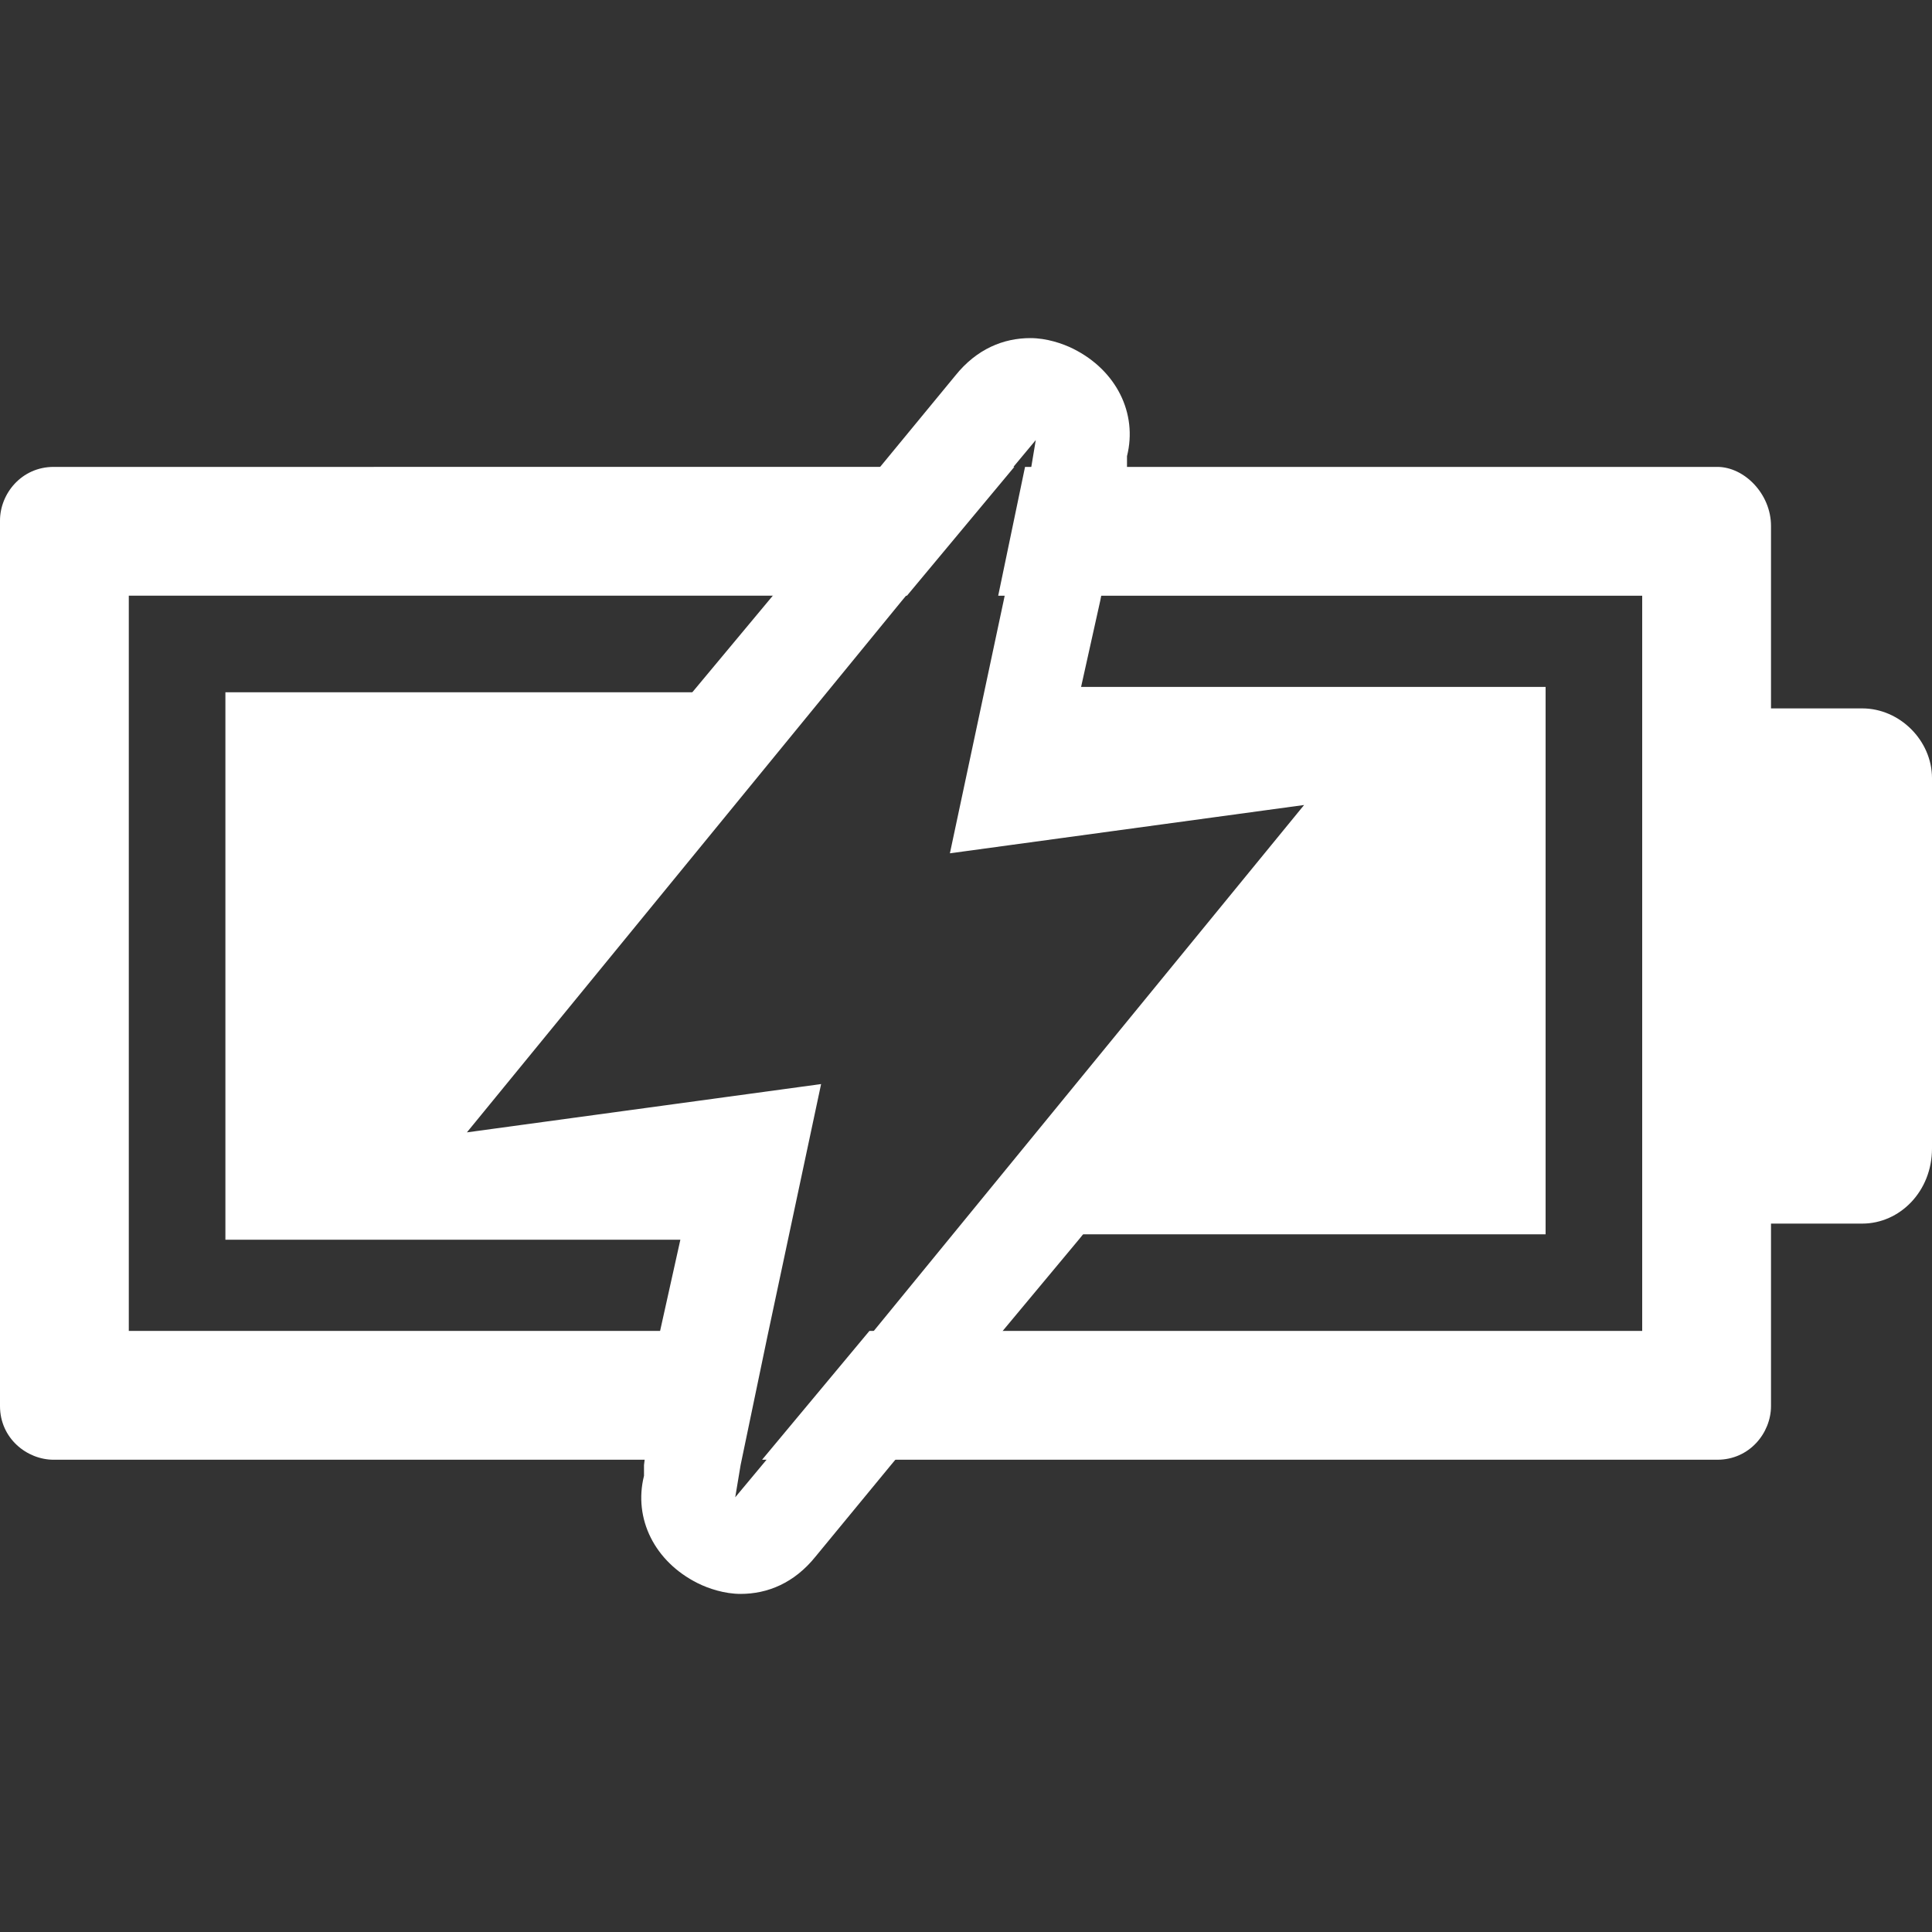 <?xml version="1.0" encoding="utf-8"?>
<!-- Generator: Adobe Illustrator 27.1.1, SVG Export Plug-In . SVG Version: 6.00 Build 0)  -->
<svg version="1.1" id="圖層_1" xmlns="http://www.w3.org/2000/svg" xmlns:xlink="http://www.w3.org/1999/xlink" x="0px" y="0px"
	 viewBox="0 0 36 36" style="enable-background:new 0 0 36 36;" xml:space="preserve">
<rect x="0" y="0" width="36" height="36" fill="#333333" stroke="none"/>
<style type="text/css">
	.st0{fill:#FFFFFF;}
</style>
<g>
	<g>
		<path class="st0" d="M8.9,22l5.4-0.7l-0.4,1.8H4.2V12.9h10l-6.1,7.6c-0.2,0.3-0.3,0.7-0.1,1C8.2,21.8,8.5,22,8.8,22
			C8.8,22,8.9,22,8.9,22z"/>
		<path class="st0" d="M28.8,12.9v10.1h-10l6.1-7.6c0.2-0.3,0.3-0.7,0.1-1c-0.2-0.3-0.5-0.5-0.8-0.5c0,0-0.1,0-0.1,0l-5.4,0.7
			l0.4-1.8H28.8z"/>
	</g>
	<path class="st0" d="M32,8.7H19.1l-0.5,2.4h12v13.7H16.2l-2,2.4H32c0.6,0,1-0.5,1-1V9.8C33,9.2,32.5,8.7,32,8.7z M2.4,24.9V11.1
		h14.5l2-2.4H1c-0.6,0-1,0.5-1,1v16.5c0,0.6,0.5,1,1,1h12.8l0.5-2.4H2.4z"/>
	<path class="st0" d="M34.7,22.8h-2.6v-9.6h2.6c0.7,0,1.3,0.6,1.3,1.3v6.9C36,22.2,35.4,22.8,34.7,22.8z"/>
	<path class="st0" d="M25.8,14.1c-0.3-0.6-0.9-0.9-1.6-0.9c-0.1,0-0.2,0-0.2,0l-4.1,0.6l0.2-0.8l0.4-1.8L21,8.7l0-0.2
		c0.2-0.8-0.2-1.6-1-2c-0.2-0.1-0.5-0.2-0.8-0.2c-0.5,0-1,0.2-1.4,0.7l-1.4,1.7l-2,2.4l-1.5,1.8l-5.7,7c-0.5,0.6-0.5,1.4-0.2,2
		c0.3,0.6,0.9,0.9,1.6,0.9c0.1,0,0.2,0,0.2,0l4.1-0.6l-0.2,0.8l-0.4,1.8L12,27.3l0,0.2c-0.2,0.8,0.2,1.6,1,2
		c0.2,0.1,0.5,0.2,0.8,0.2c0.5,0,1-0.2,1.4-0.7l1.4-1.7l2-2.4l1.5-1.8l5.7-7C26.1,15.5,26.2,14.7,25.8,14.1z M16.2,24.9l-2,2.4
		l-0.5,0.6l0.1-0.6l0.5-2.4l1-4.7l-6.6,0.9l8.1-9.9l2-2.4l0.5-0.6l-0.1,0.6l-0.5,2.4l-1,4.7l6.6-0.9L16.2,24.9z"/>
</g>
</svg>
